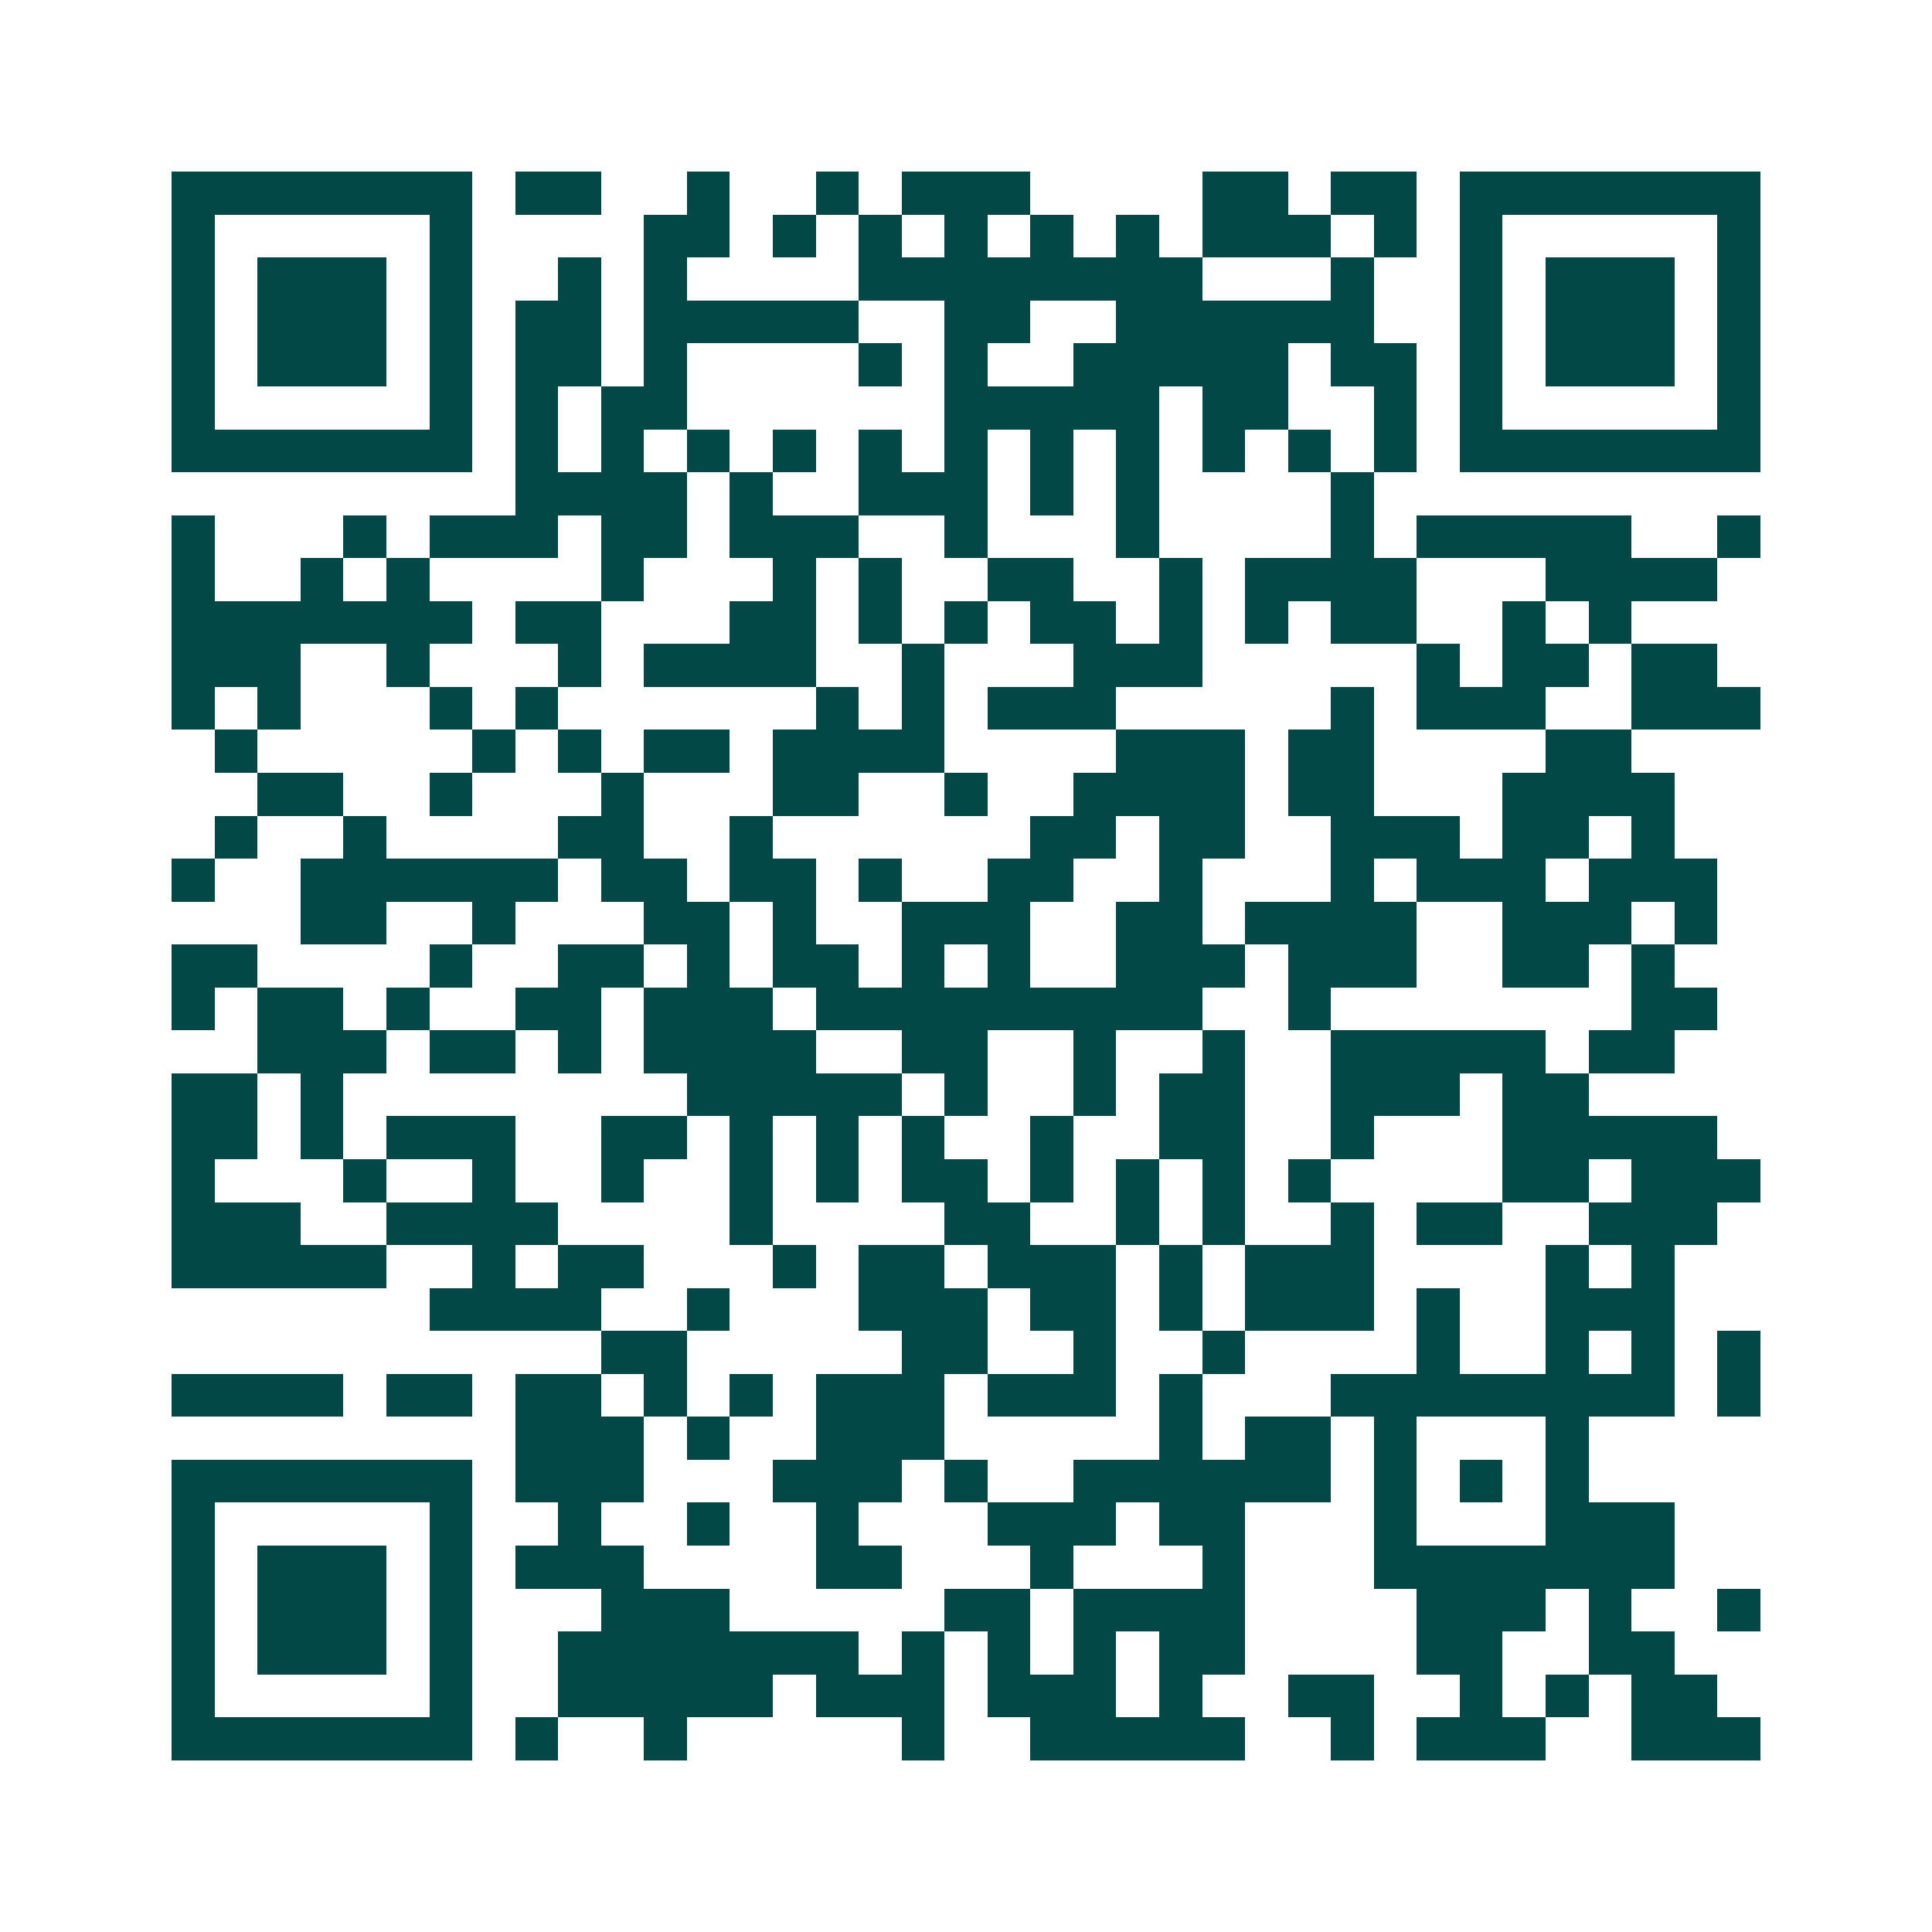 <svg xmlns="http://www.w3.org/2000/svg" width="200" height="200" viewBox="0 0 45 45" shape-rendering="crispEdges"><path fill="#ffffff" d="M0 0h45v45H0z"/><path stroke="#014847" d="M4 4.5h7m1 0h2m2 0h1m2 0h1m1 0h3m4 0h2m1 0h2m1 0h7M4 5.5h1m5 0h1m4 0h2m1 0h1m1 0h1m1 0h1m1 0h1m1 0h1m1 0h3m1 0h1m1 0h1m5 0h1M4 6.5h1m1 0h3m1 0h1m2 0h1m1 0h1m4 0h8m3 0h1m2 0h1m1 0h3m1 0h1M4 7.5h1m1 0h3m1 0h1m1 0h2m1 0h5m2 0h2m2 0h6m2 0h1m1 0h3m1 0h1M4 8.5h1m1 0h3m1 0h1m1 0h2m1 0h1m4 0h1m1 0h1m2 0h5m1 0h2m1 0h1m1 0h3m1 0h1M4 9.5h1m5 0h1m1 0h1m1 0h2m6 0h5m1 0h2m2 0h1m1 0h1m5 0h1M4 10.5h7m1 0h1m1 0h1m1 0h1m1 0h1m1 0h1m1 0h1m1 0h1m1 0h1m1 0h1m1 0h1m1 0h1m1 0h7M12 11.5h4m1 0h1m2 0h3m1 0h1m1 0h1m4 0h1M4 12.5h1m3 0h1m1 0h3m1 0h2m1 0h3m2 0h1m3 0h1m4 0h1m1 0h5m2 0h1M4 13.5h1m2 0h1m1 0h1m4 0h1m3 0h1m1 0h1m2 0h2m2 0h1m1 0h4m3 0h4M4 14.5h7m1 0h2m3 0h2m1 0h1m1 0h1m1 0h2m1 0h1m1 0h1m1 0h2m2 0h1m1 0h1M4 15.5h3m2 0h1m3 0h1m1 0h4m2 0h1m3 0h3m5 0h1m1 0h2m1 0h2M4 16.5h1m1 0h1m3 0h1m1 0h1m6 0h1m1 0h1m1 0h3m5 0h1m1 0h3m2 0h3M5 17.5h1m5 0h1m1 0h1m1 0h2m1 0h4m4 0h3m1 0h2m4 0h2M6 18.5h2m2 0h1m3 0h1m3 0h2m2 0h1m2 0h4m1 0h2m3 0h4M5 19.5h1m2 0h1m4 0h2m2 0h1m6 0h2m1 0h2m2 0h3m1 0h2m1 0h1M4 20.5h1m2 0h6m1 0h2m1 0h2m1 0h1m2 0h2m2 0h1m3 0h1m1 0h3m1 0h3M7 21.5h2m2 0h1m3 0h2m1 0h1m2 0h3m2 0h2m1 0h4m2 0h3m1 0h1M4 22.5h2m4 0h1m2 0h2m1 0h1m1 0h2m1 0h1m1 0h1m2 0h3m1 0h3m2 0h2m1 0h1M4 23.5h1m1 0h2m1 0h1m2 0h2m1 0h3m1 0h9m2 0h1m7 0h2M6 24.5h3m1 0h2m1 0h1m1 0h4m2 0h2m2 0h1m2 0h1m2 0h5m1 0h2M4 25.5h2m1 0h1m8 0h5m1 0h1m2 0h1m1 0h2m2 0h3m1 0h2M4 26.5h2m1 0h1m1 0h3m2 0h2m1 0h1m1 0h1m1 0h1m2 0h1m2 0h2m2 0h1m3 0h5M4 27.5h1m3 0h1m2 0h1m2 0h1m2 0h1m1 0h1m1 0h2m1 0h1m1 0h1m1 0h1m1 0h1m4 0h2m1 0h3M4 28.5h3m2 0h4m4 0h1m4 0h2m2 0h1m1 0h1m2 0h1m1 0h2m2 0h3M4 29.5h5m2 0h1m1 0h2m3 0h1m1 0h2m1 0h3m1 0h1m1 0h3m4 0h1m1 0h1M10 30.5h4m2 0h1m3 0h3m1 0h2m1 0h1m1 0h3m1 0h1m2 0h3M14 31.5h2m5 0h2m2 0h1m2 0h1m4 0h1m2 0h1m1 0h1m1 0h1M4 32.5h4m1 0h2m1 0h2m1 0h1m1 0h1m1 0h3m1 0h3m1 0h1m3 0h8m1 0h1M12 33.5h3m1 0h1m2 0h3m5 0h1m1 0h2m1 0h1m3 0h1M4 34.5h7m1 0h3m3 0h3m1 0h1m2 0h6m1 0h1m1 0h1m1 0h1M4 35.5h1m5 0h1m2 0h1m2 0h1m2 0h1m3 0h3m1 0h2m3 0h1m3 0h3M4 36.5h1m1 0h3m1 0h1m1 0h3m4 0h2m3 0h1m3 0h1m3 0h7M4 37.5h1m1 0h3m1 0h1m3 0h3m5 0h2m1 0h4m4 0h3m1 0h1m2 0h1M4 38.5h1m1 0h3m1 0h1m2 0h7m1 0h1m1 0h1m1 0h1m1 0h2m4 0h2m2 0h2M4 39.5h1m5 0h1m2 0h5m1 0h3m1 0h3m1 0h1m2 0h2m2 0h1m1 0h1m1 0h2M4 40.5h7m1 0h1m2 0h1m5 0h1m2 0h5m2 0h1m1 0h3m2 0h3"/></svg>

